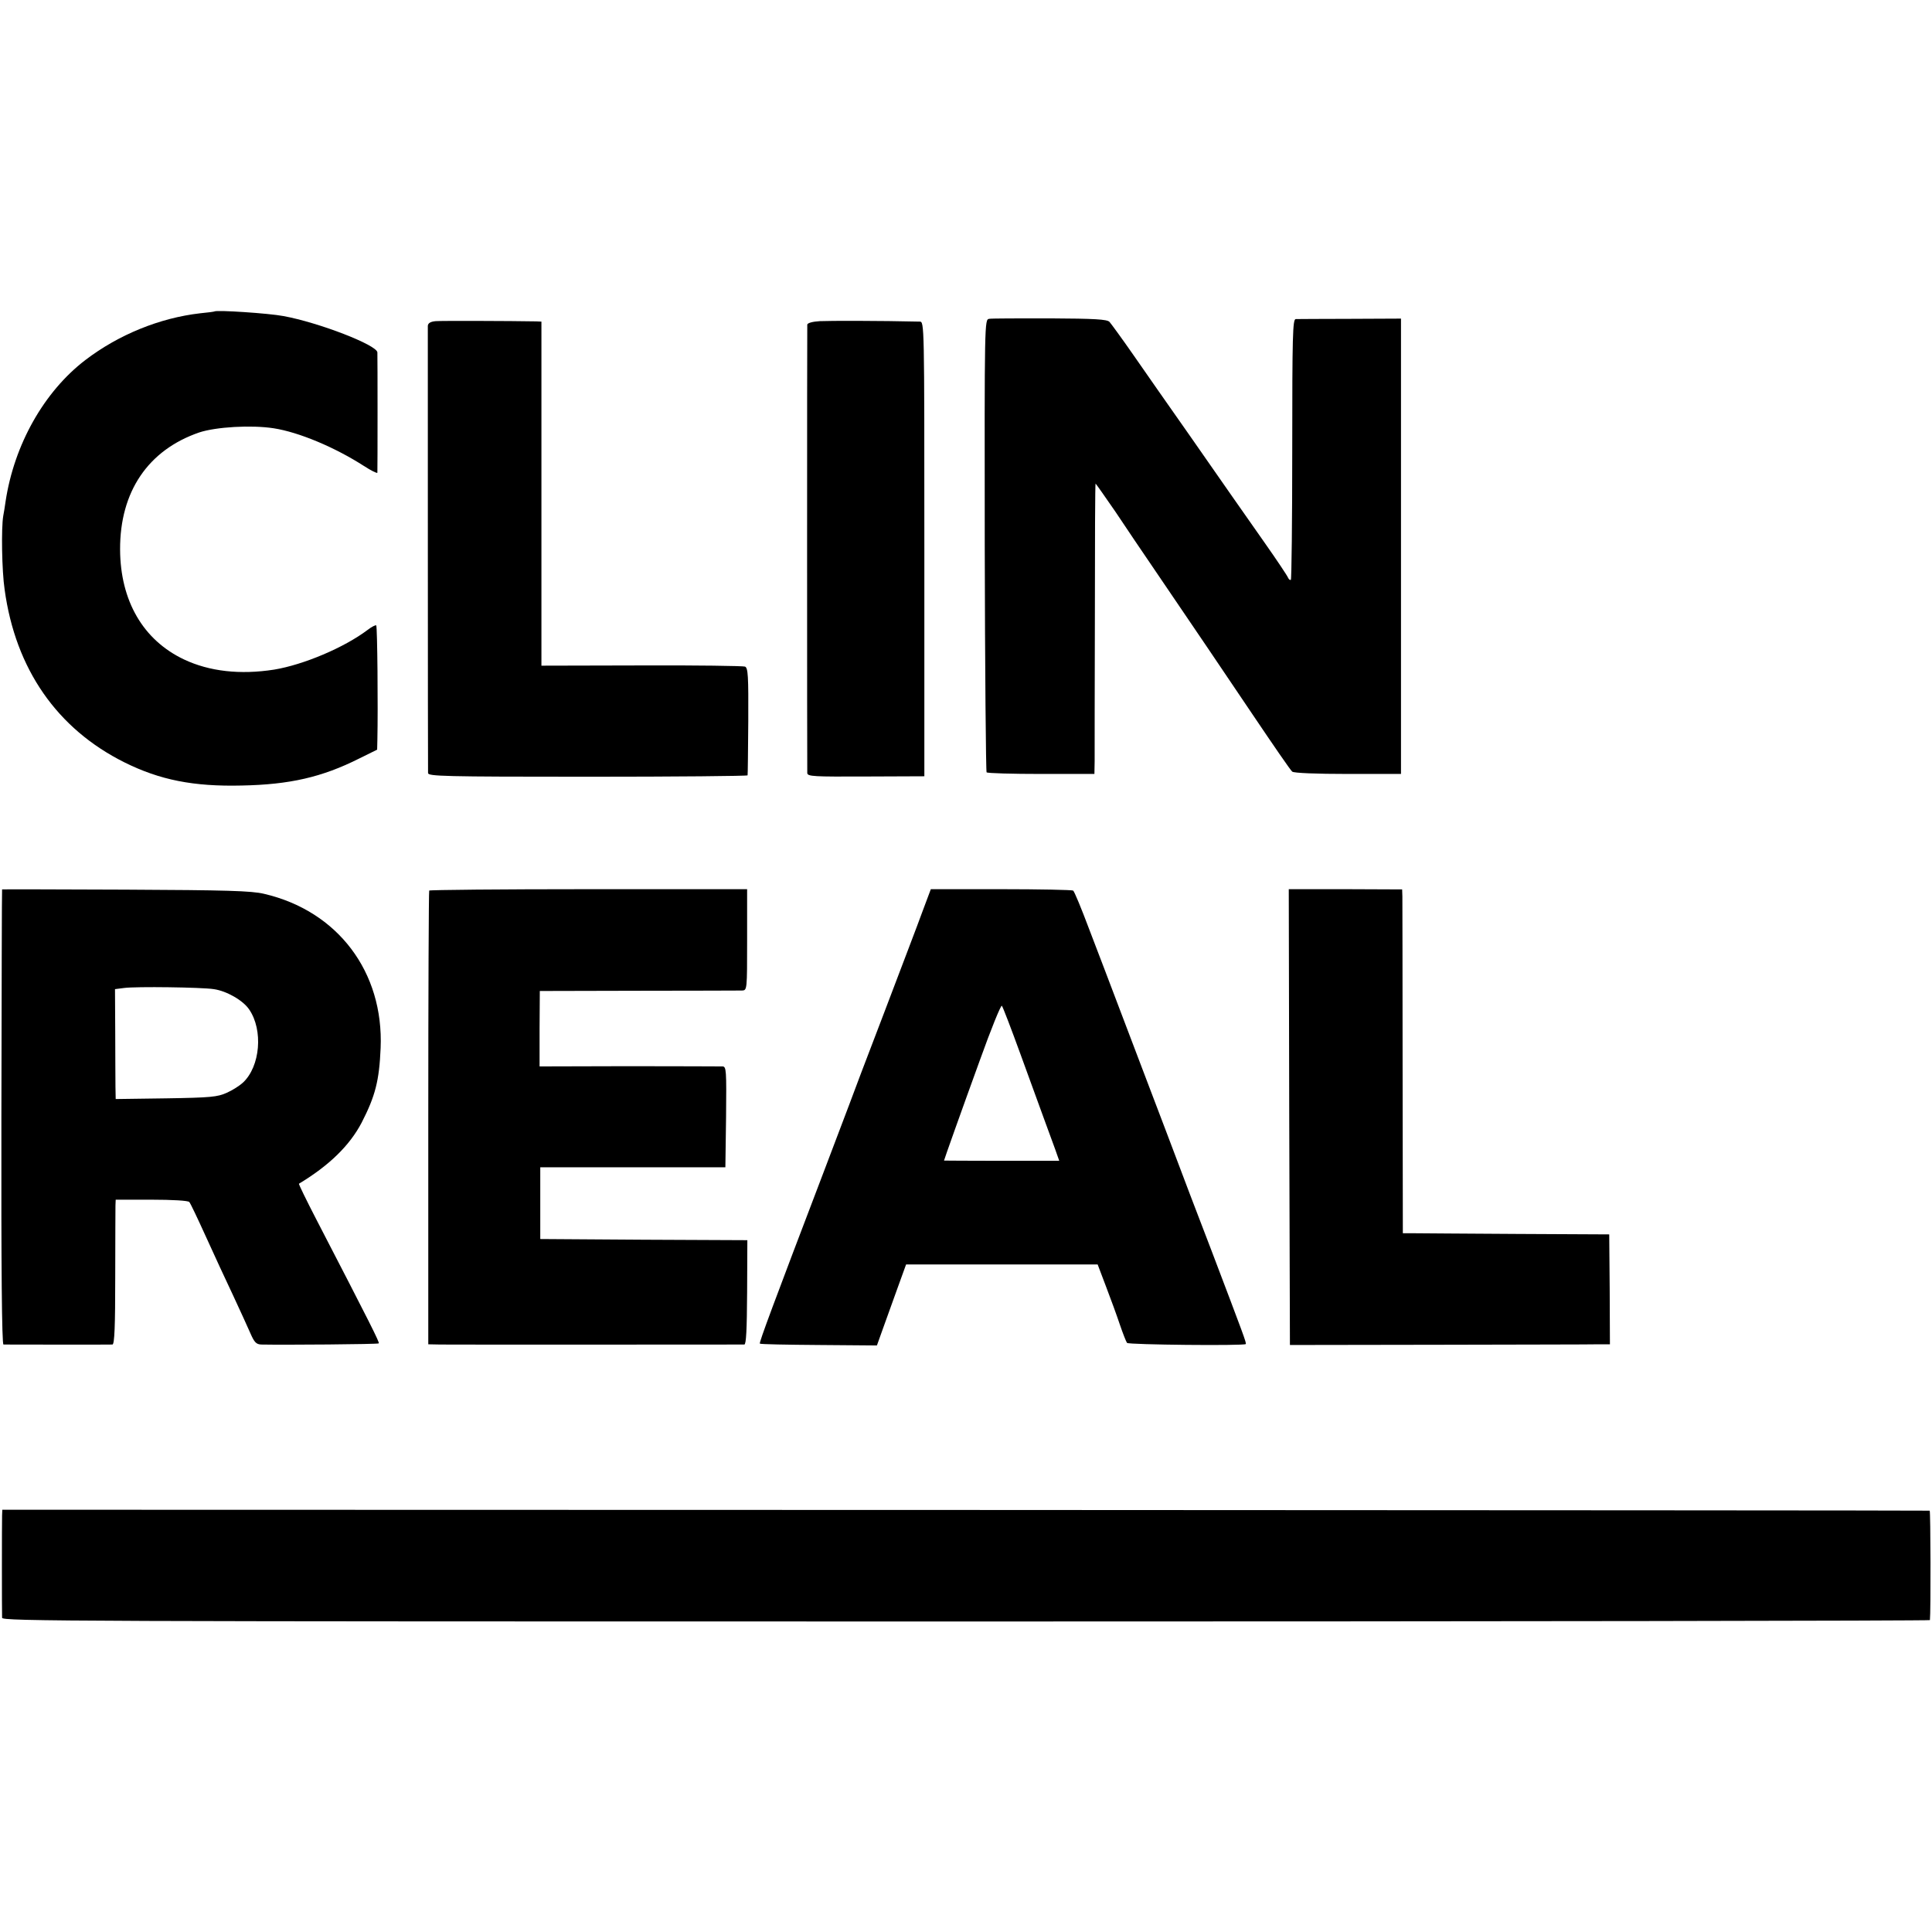 <?xml version="1.0" standalone="no"?>
<!DOCTYPE svg PUBLIC "-//W3C//DTD SVG 20010904//EN"
 "http://www.w3.org/TR/2001/REC-SVG-20010904/DTD/svg10.dtd">
<svg version="1.0" xmlns="http://www.w3.org/2000/svg"
 width="835pt" height="835pt" viewBox="0 0 835 835"
 preserveAspectRatio="xMidYMid meet">
<g transform="translate(0,835) scale(0.1,-0.1)"
fill="#000000" stroke="none">
<path d="M927 7004 c-1 -1 -29 -5 -62 -8 -174 -20 -352 -92 -496 -202 -179
-137 -308 -366 -345 -612 -3 -20 -7 -48 -10 -62 -9 -52 -6 -238 6 -318 47
-344 227 -602 518 -747 153 -76 298 -105 507 -100 207 4 347 36 508 117 l77
38 1 43 c3 137 0 489 -5 494 -2 3 -20 -6 -38 -20 -101 -76 -276 -150 -403
-171 -147 -23 -280 -8 -390 44 -177 84 -275 254 -276 475 -1 250 121 430 342
506 73 24 225 33 322 18 109 -17 264 -82 390 -163 31 -20 57 -33 58 -29 1 10
1 504 0 520 -2 32 -253 129 -406 157 -62 12 -290 27 -298 20z"/>
<path d="M4275 6972 c-20 -3 -20 -10 -19 -978 1 -536 5 -978 8 -982 4 -4 111
-7 237 -7 l229 0 1 55 c0 30 0 313 1 628 0 314 1 572 3 572 1 0 40 -55 86
-122 45 -68 119 -177 164 -243 194 -285 281 -414 430 -635 87 -129 163 -240
170 -245 7 -6 102 -10 241 -10 l229 0 0 984 0 984 -220 -1 c-121 0 -227 -1
-235 -1 -13 -1 -15 -69 -15 -562 0 -308 -3 -563 -6 -565 -4 -2 -9 2 -12 9 -3
8 -47 74 -99 148 -52 74 -116 166 -143 204 -78 112 -313 449 -325 465 -6 8
-51 74 -101 145 -50 72 -97 136 -104 144 -11 11 -64 14 -257 15 -134 0 -252 0
-263 -2z"/>
<path d="M1883 6962 c-23 -2 -33 -9 -34 -20 0 -16 0 -1901 1 -1933 0 -14 66
-16 690 -16 380 0 691 3 691 6 1 3 2 109 3 234 1 196 -1 230 -14 236 -8 3
-210 6 -447 5 l-433 -1 0 744 0 743 -22 1 c-112 2 -410 3 -435 1z"/>
<path d="M3543 6962 c-32 -2 -53 -8 -54 -15 -1 -16 -1 -1918 0 -1938 1 -15 27
-16 254 -15 l252 1 0 983 c0 976 0 982 -20 982 -170 4 -391 4 -432 2z"/>
<path d="M9 4506 c-1 0 -2 -443 -3 -983 -1 -650 2 -983 9 -984 13 0 457 -1
471 0 9 1 12 81 12 289 0 158 1 298 1 312 l1 25 154 0 c91 0 159 -4 164 -10 5
-5 37 -73 72 -150 35 -77 88 -192 118 -255 29 -63 63 -136 74 -162 17 -39 25
-48 47 -49 99 -2 505 1 508 5 4 4 -34 80 -269 534 -44 85 -78 155 -76 156 131
79 219 165 271 264 59 115 76 181 82 322 14 329 -185 593 -504 667 -54 13
-163 16 -598 18 -293 1 -534 2 -534 1z m915 -431 c56 -8 127 -49 153 -88 61
-89 48 -246 -27 -316 -14 -13 -45 -33 -70 -44 -40 -18 -69 -21 -262 -24 l-218
-3 -1 53 c0 28 -1 135 -1 237 l-1 185 39 5 c51 7 338 3 388 -5z"/>
<path d="M1855 4501 c-2 -4 -4 -446 -4 -984 l0 -977 52 -1 c64 -1 1298 0 1314
0 8 1 11 63 12 226 l1 225 -448 2 -447 3 0 155 0 155 400 0 400 0 3 218 c2
202 1 217 -15 218 -10 0 -192 1 -405 1 l-386 -1 0 163 1 163 426 1 c234 0 436
1 448 1 22 1 22 2 22 219 l0 219 -685 0 c-377 0 -687 -3 -689 -6z"/>
<path d="M3987 4411 c-19 -53 -95 -251 -167 -441 -73 -190 -140 -367 -150
-395 -10 -27 -60 -158 -110 -290 -215 -564 -280 -738 -276 -742 2 -3 117 -5
255 -6 l251 -2 25 70 c14 39 42 117 63 175 l38 105 414 0 414 0 36 -95 c20
-52 47 -126 60 -165 13 -38 27 -74 31 -79 7 -8 506 -13 513 -5 4 4 -9 38 -148
404 -47 121 -135 353 -196 515 -62 162 -148 390 -192 505 -44 116 -107 282
-141 370 -33 88 -64 163 -69 166 -5 3 -145 6 -312 6 l-303 0 -36 -96z m423
-616 c40 -110 86 -236 102 -280 16 -44 38 -103 48 -131 l18 -51 -249 0 c-137
0 -249 1 -249 1 0 3 75 214 155 434 48 134 91 240 95 235 4 -4 40 -98 80 -208z"/>
<path d="M5572 3522 l3 -985 640 1 c352 1 663 1 692 2 l51 0 -1 238 -2 237
-400 2 c-220 1 -421 3 -446 3 l-46 0 -1 713 c0 391 -1 726 -1 743 l-1 30 -245
1 -245 0 2 -985z"/>
<path d="M9 1800 c-1 -30 -1 -418 0 -442 1 -15 280 -16 4166 -16 2291 0 4165
3 4166 6 4 32 3 472 -1 473 -3 1 -1878 2 -4167 3 l-4163 1 -1 -25z"/>
</g>
</svg>
